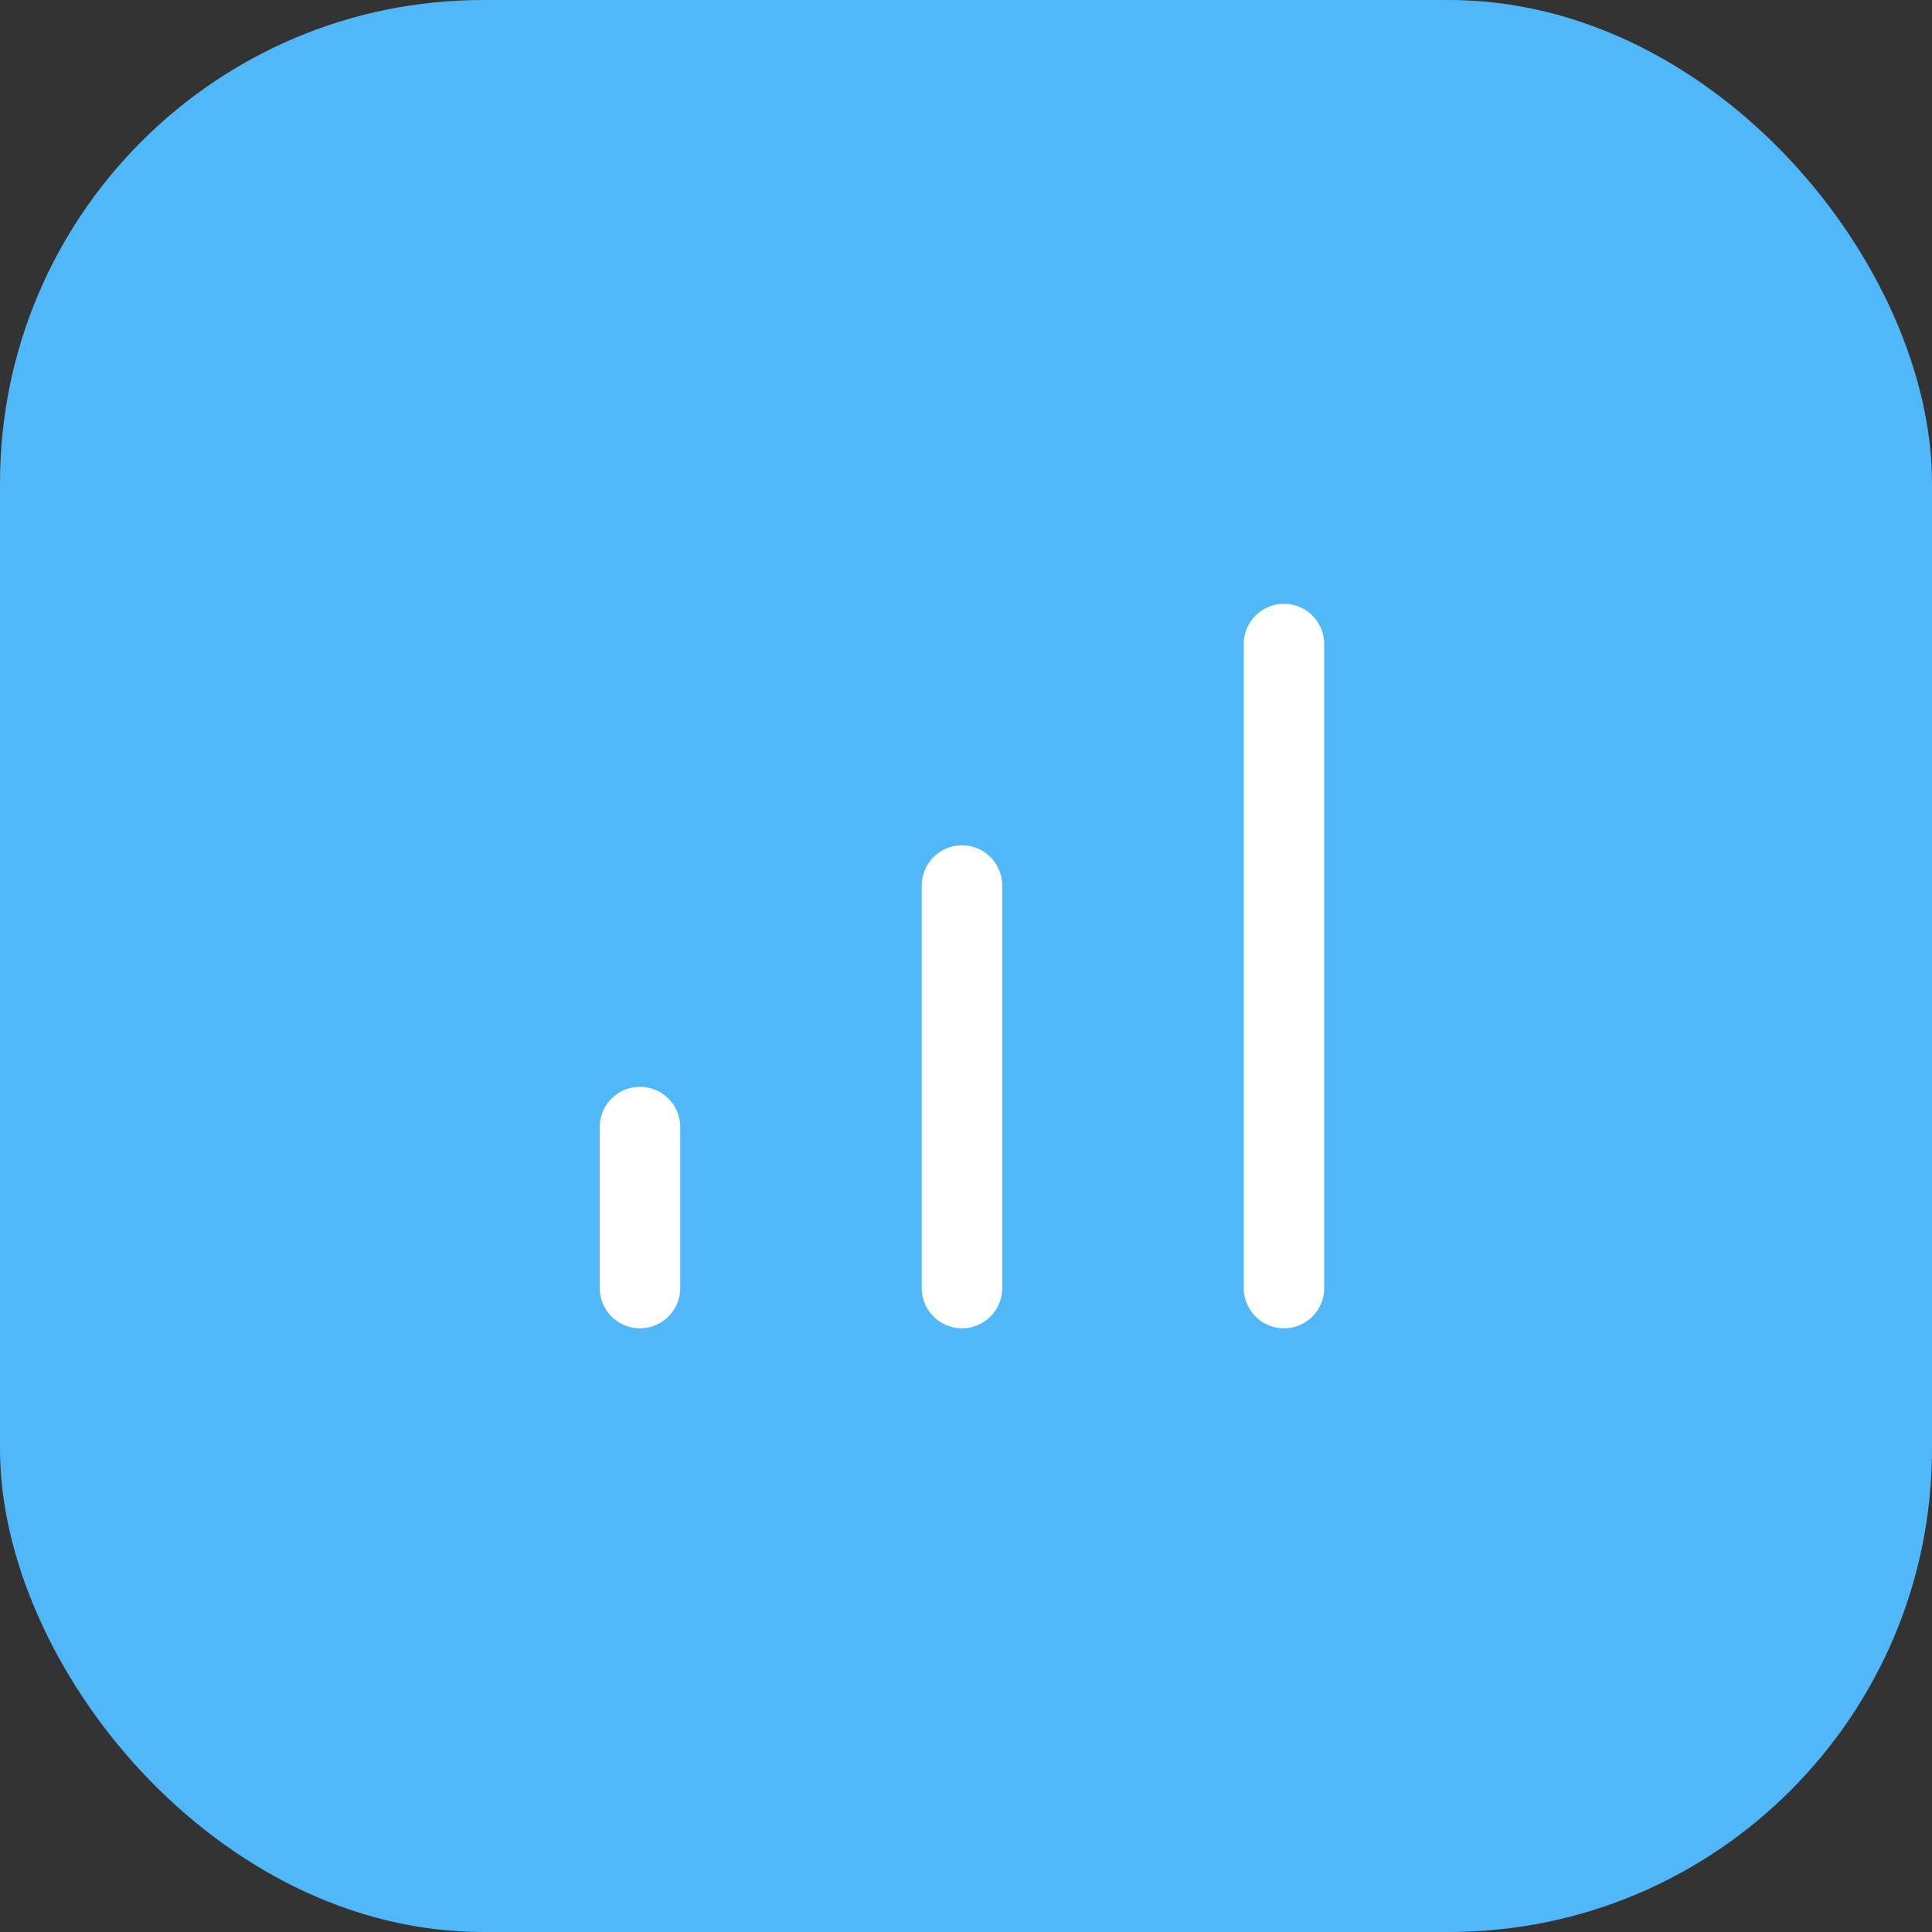<?xml version="1.0" encoding="UTF-8"?> <svg xmlns="http://www.w3.org/2000/svg" width="48" height="48" viewBox="0 0 48 48" fill="none"><rect x="0" y="0" width="48" height="48" fill="#333333" stroke="none"/> <rect width="48" height="48" rx="12" fill="#50B7F9"></rect> <path d="M15.9 32.001V28.001" stroke="white" stroke-width="2" stroke-linecap="round" stroke-linejoin="round"></path> <path d="M23.9 32.001V22.001" stroke="white" stroke-width="2" stroke-linecap="round" stroke-linejoin="round"></path> <path d="M31.9 32.001V16.001" stroke="white" stroke-width="2" stroke-linecap="round" stroke-linejoin="round"></path> </svg> 
